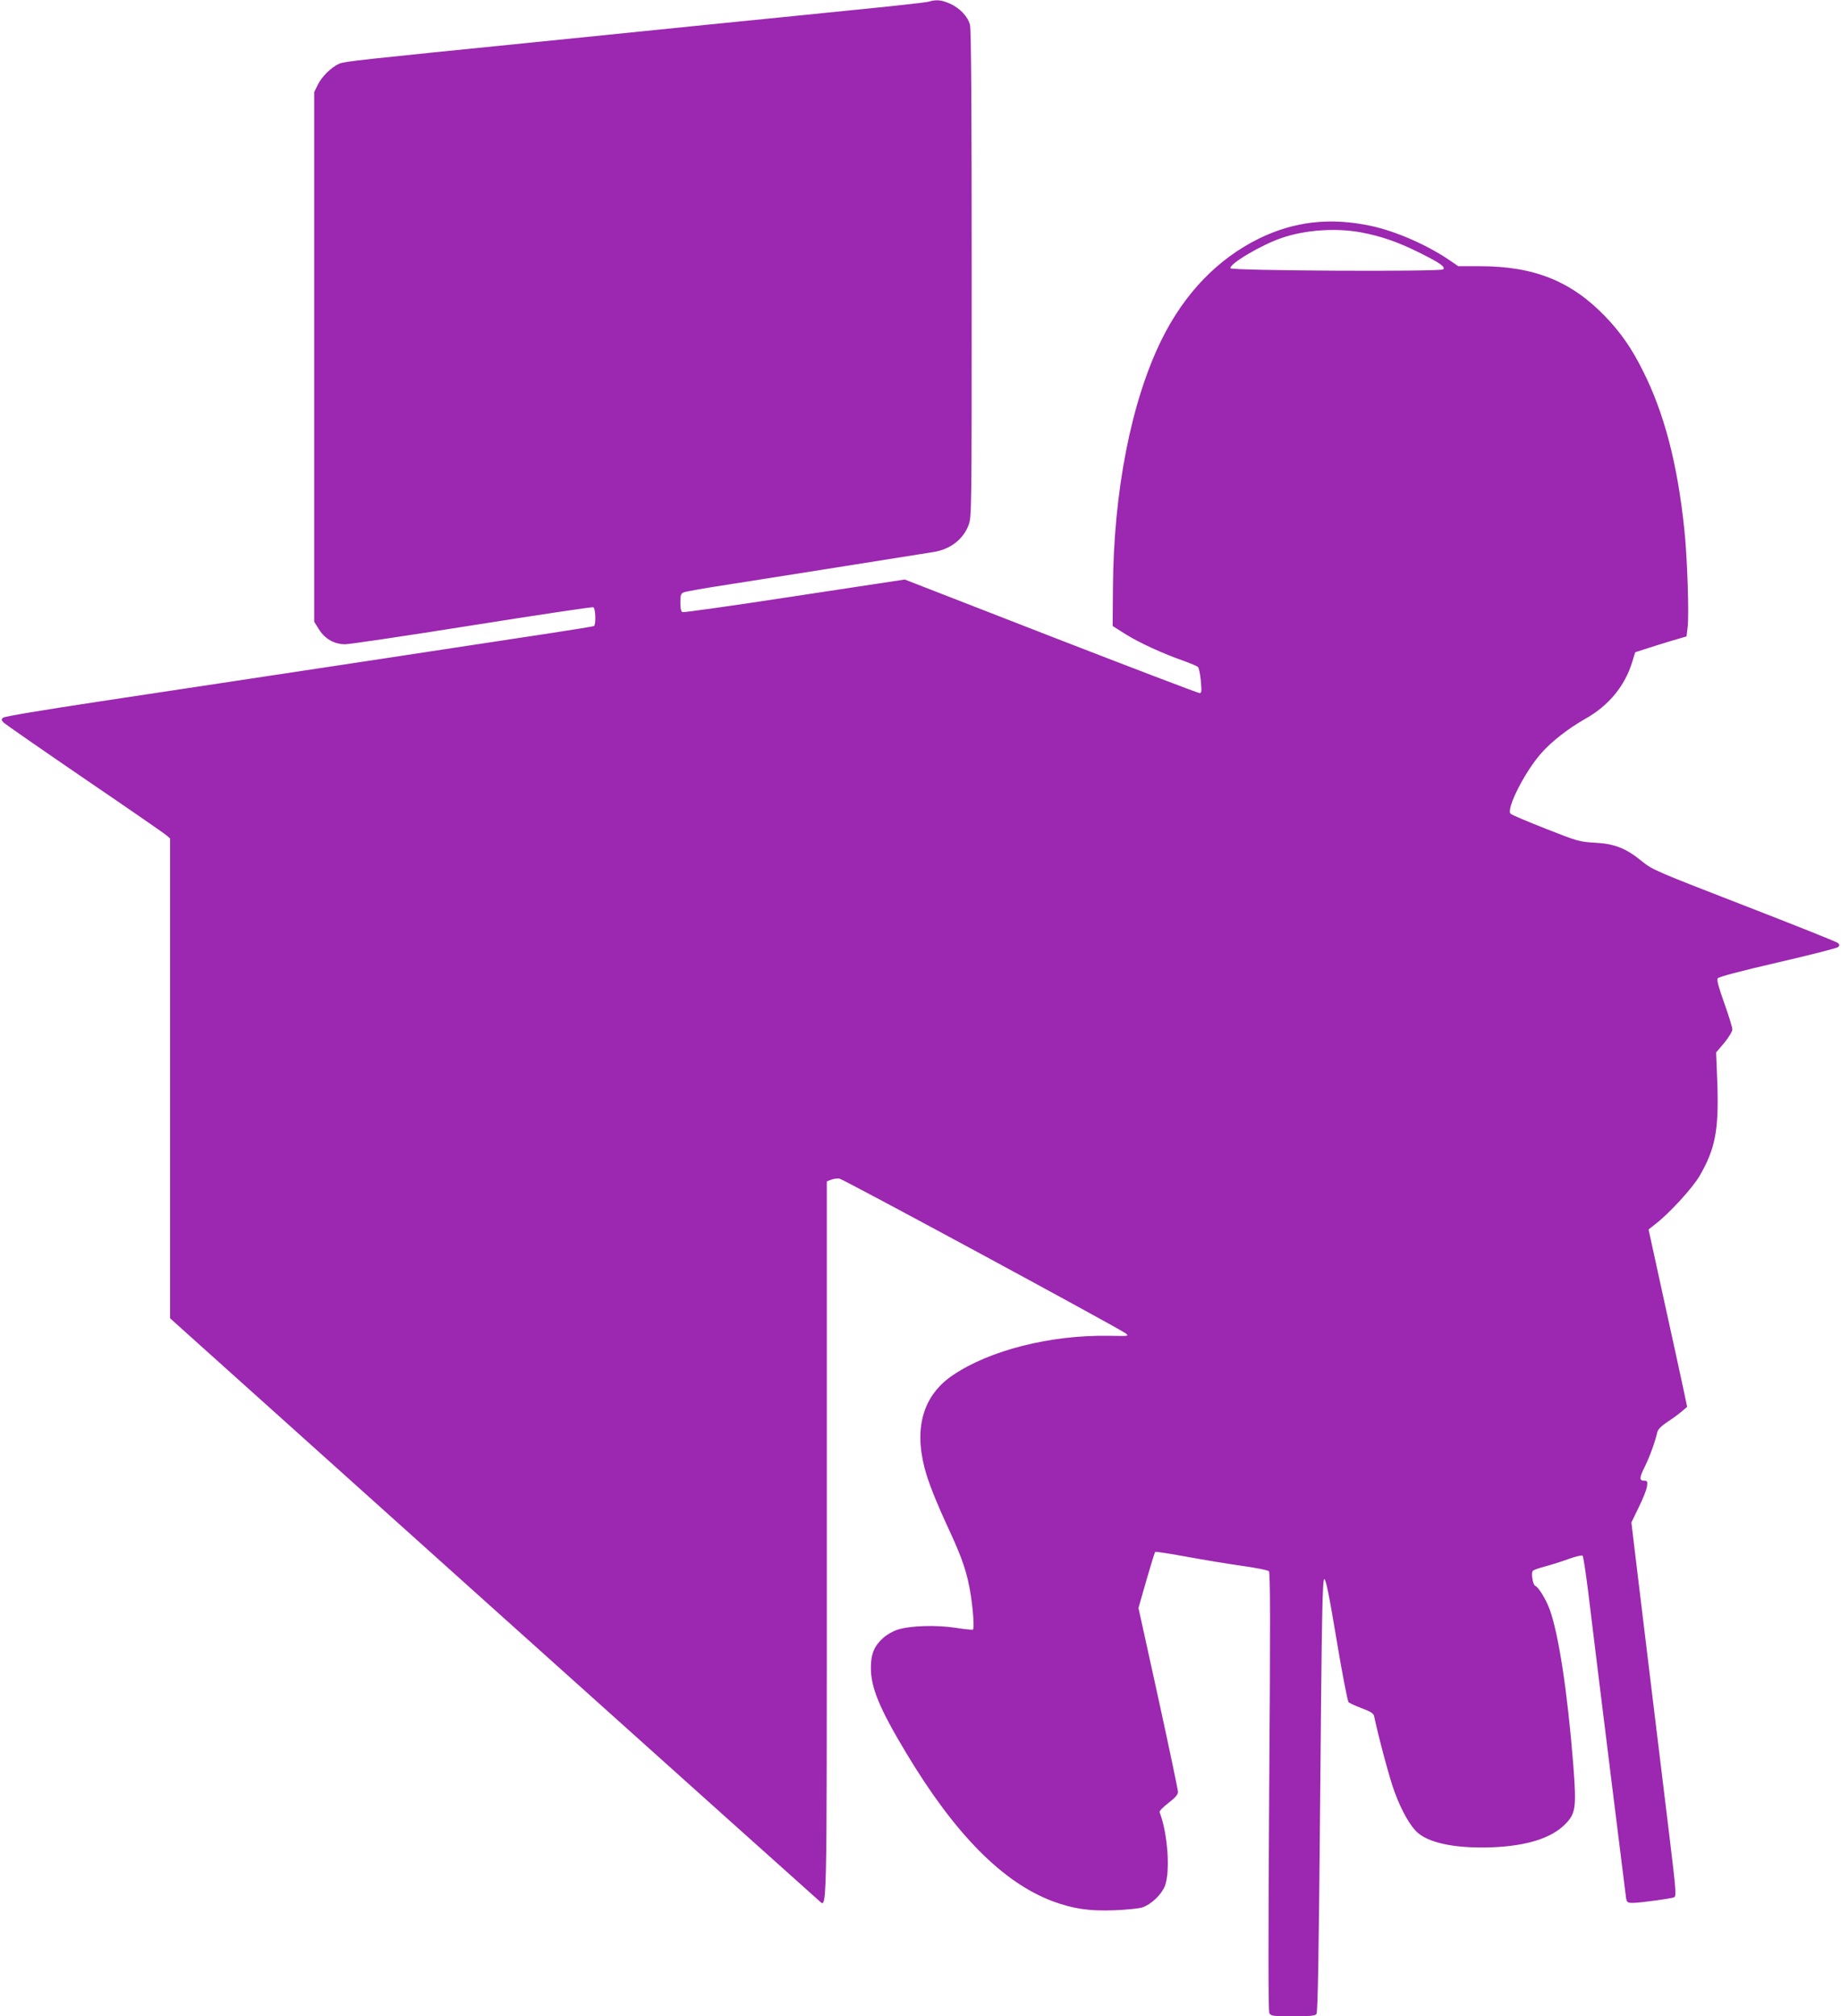 <?xml version="1.0" standalone="no"?>
<!DOCTYPE svg PUBLIC "-//W3C//DTD SVG 20010904//EN"
 "http://www.w3.org/TR/2001/REC-SVG-20010904/DTD/svg10.dtd">
<svg version="1.0" xmlns="http://www.w3.org/2000/svg"
 width="1169pt" height="1280pt" viewBox="0 0 1169 1280"
 preserveAspectRatio="xMidYMid meet">
<g transform="translate(0,1280) scale(0.1,-0.1)"
fill="#9c27b0" stroke="none">
<path d="M5895 12789 c-16 -5 -237 -29 -490 -54 -253 -26 -656 -66 -895 -90
-239 -24 -727 -74 -1085 -110 -1145 -115 -1237 -125 -1270 -139 -49 -21 -111
-81 -137 -134 l-23 -47 0 -1681 0 -1681 30 -48 c38 -61 98 -95 167 -95 27 0
390 54 806 120 416 66 762 118 769 115 15 -5 18 -110 5 -119 -5 -3 -127 -23
-273 -45 -331 -51 -2055 -312 -2859 -433 -384 -58 -610 -96 -620 -104 -13 -12
-12 -16 5 -33 11 -10 243 -171 515 -357 272 -185 505 -346 517 -357 l23 -20 0
-1523 0 -1523 2047 -1838 c1126 -1011 2058 -1846 2070 -1856 56 -45 53 -196
53 2284 l0 2279 28 11 c15 6 38 9 52 7 26 -4 1794 -960 1820 -984 17 -17 21
-16 -110 -14 -370 6 -757 -92 -991 -251 -184 -125 -245 -325 -179 -585 24 -93
72 -214 161 -406 81 -175 112 -268 133 -403 16 -104 23 -211 14 -220 -2 -3
-52 2 -109 11 -124 19 -288 14 -367 -11 -30 -9 -71 -32 -94 -53 -57 -52 -78
-101 -78 -190 0 -125 53 -255 222 -537 311 -519 615 -826 933 -945 130 -48
232 -63 390 -57 77 3 157 11 178 18 57 19 122 81 144 137 35 91 18 334 -34
468 -2 7 23 33 56 58 43 33 61 54 61 70 0 12 -56 280 -125 595 l-126 573 50
175 c28 97 53 178 56 181 3 3 94 -11 203 -31 108 -20 267 -46 352 -58 85 -12
160 -27 167 -33 9 -9 10 -319 2 -1399 -6 -963 -6 -1394 1 -1407 10 -18 22 -20
149 -20 107 0 141 3 150 14 9 11 15 368 24 1388 10 1151 14 1373 26 1373 10 0
30 -97 78 -385 35 -212 70 -390 76 -396 7 -6 45 -24 85 -39 54 -20 73 -32 77
-48 27 -130 100 -403 130 -482 45 -123 103 -224 151 -263 79 -66 252 -98 473
-89 214 9 368 57 455 142 72 71 77 105 56 380 -36 458 -93 834 -151 991 -23
62 -71 140 -90 146 -16 5 -29 86 -15 97 6 5 39 17 74 26 35 9 102 30 149 47
47 17 88 27 92 22 5 -5 20 -106 35 -224 76 -627 237 -1919 241 -1948 5 -29 9
-32 44 -32 45 0 250 28 262 36 14 8 11 44 -31 391 -65 529 -220 1811 -231
1903 l-10 85 46 95 c26 52 50 112 53 133 4 32 2 37 -16 37 -34 0 -34 16 1 87
31 62 67 160 81 223 4 16 26 38 63 63 32 20 73 51 92 67 l34 29 -26 123 c-14
68 -70 321 -123 563 l-96 440 38 30 c89 67 240 231 286 310 99 171 122 288
113 577 l-8 207 52 61 c29 36 51 72 51 85 0 13 -23 88 -51 166 -36 101 -49
148 -42 158 7 10 135 44 381 101 204 47 377 91 384 98 10 10 9 15 -2 26 -8 7
-276 114 -596 238 -552 214 -583 227 -645 278 -103 84 -173 113 -299 120 -102
6 -112 9 -315 89 -115 45 -216 88 -223 95 -30 29 90 267 195 385 65 74 172
157 278 217 150 84 253 209 300 364 l18 59 61 20 c34 11 107 34 163 51 l102
30 7 58 c10 79 -2 447 -21 622 -43 413 -127 736 -262 1004 -71 143 -139 242
-241 348 -215 223 -451 318 -794 318 l-138 0 -66 45 c-143 95 -335 178 -489
211 -258 55 -486 29 -710 -80 -264 -130 -475 -349 -621 -646 -192 -392 -303
-961 -307 -1570 l-2 -244 82 -52 c88 -55 239 -124 368 -169 44 -16 85 -33 92
-39 6 -6 14 -46 18 -88 6 -67 5 -78 -8 -78 -9 0 -434 162 -944 360 l-928 361
-699 -106 c-384 -59 -705 -104 -712 -101 -10 4 -14 23 -14 61 0 48 3 57 23 65
12 5 141 28 287 50 206 32 923 146 1300 206 104 17 186 80 220 170 20 54 20
70 20 1597 0 1045 -3 1554 -11 1580 -14 53 -65 106 -127 134 -55 24 -87 27
-137 12z m2746 -1464 c128 -24 232 -60 364 -125 139 -69 175 -94 159 -110 -16
-16 -1346 -9 -1351 7 -9 27 199 150 327 193 150 51 343 64 501 35z"/>
</g>
</svg>
